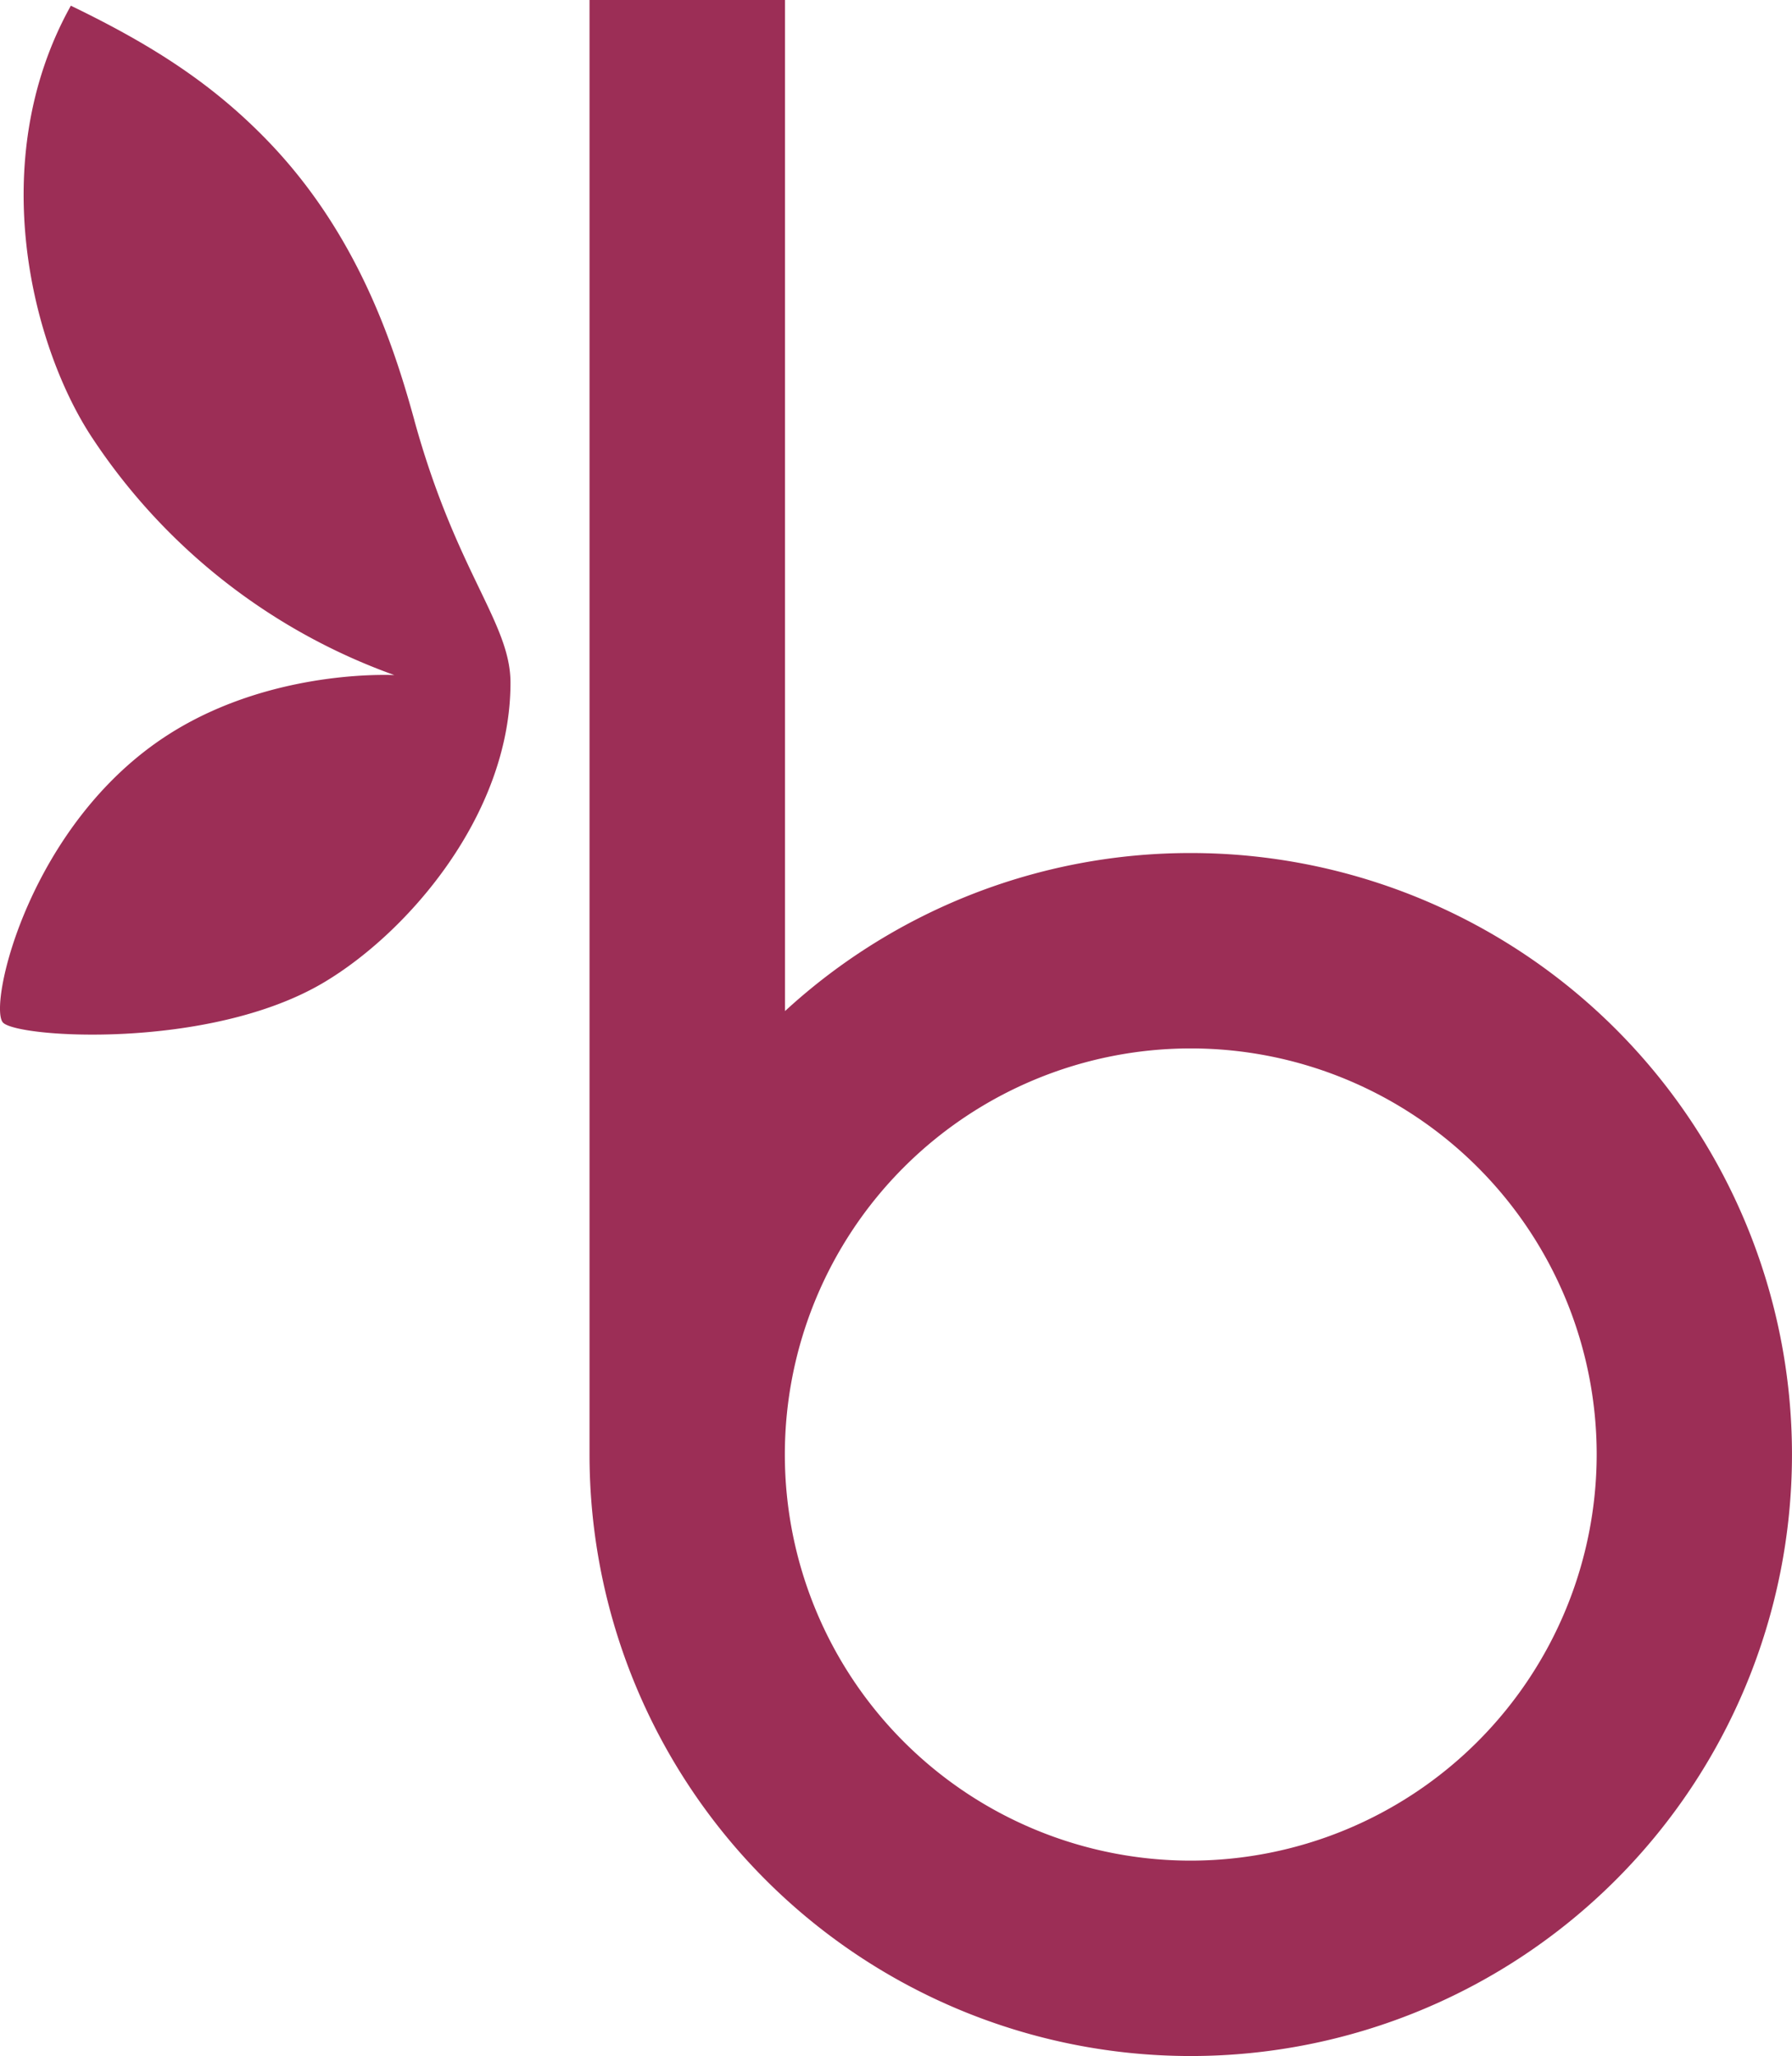 <svg xmlns="http://www.w3.org/2000/svg" xmlns:xlink="http://www.w3.org/1999/xlink" width="218.178" height="250.213" viewBox="0 0 218.178 250.213"><defs><clipPath id="clip-path"><rect id="Rectangle_423" data-name="Rectangle 423" width="218.178" height="250.213" transform="translate(0 0)" fill="#9c2e56"></rect></clipPath></defs><g id="Groupe_997" data-name="Groupe 997" transform="translate(0 0)" clip-path="url(#clip-path)"><path id="Trac&#xE9;_339" data-name="Trac&#xE9; 339" d="M50.457,51.337c-2.428-8.8-6.734-22.464-17.778-33.937C25.868,10.325,18.448,5.609,8.627.863-1.934,19.8,3.939,42.421,11.209,53.422a73.938,73.938,0,0,0,36.8,28.9c-4.8-.157-17.06.534-27.553,7.271C3.61,100.4-1.409,122.291.323,124.565c1.445,1.9,25.09,3.468,39.067-4.813,10.312-6.111,22.762-20.527,22.762-36.5,0-7.288-6.585-13.382-11.7-31.913" transform="translate(0 -0.169)" fill="#9c2e56"></path><path id="Trac&#xE9;_340" data-name="Trac&#xE9; 340" d="M162.443,226.431a49.421,49.421,0,1,1,49.421-49.421,49.48,49.48,0,0,1-49.421,49.421m0-122.621a72.914,72.914,0,0,0-49.4,19.233V0H89.241V177.01a73.2,73.2,0,1,0,73.2-73.2" transform="translate(-17.466 0)" fill="#9c2e56"></path></g></svg>
